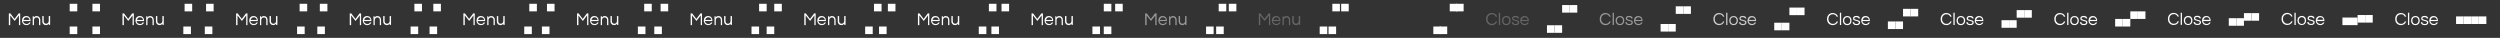 <?xml version="1.0" encoding="utf-8"?>
<!-- Generator: Adobe Illustrator 22.1.0, SVG Export Plug-In . SVG Version: 6.00 Build 0)  -->
<svg version="1.1" id="Layer_1" xmlns="http://www.w3.org/2000/svg" xmlns:xlink="http://www.w3.org/1999/xlink" x="0px" y="0px"
	 viewBox="0 0 1980 30" style="enable-background:new 0 0 1980 30;" xml:space="preserve">
<rect x="0" y="0" width="1980" height="30" fill="#333333" stroke="none"/>
<style type="text/css">
	.st0{fill:#FFFFFF;}
	.st1{opacity:0.5;fill:#FFFFFF;enable-background:new    ;}
	.st2{opacity:0.25;fill:#FFFFFF;enable-background:new    ;}
	.st3{opacity:0.75;fill:#FFFFFF;enable-background:new    ;}
</style>
<rect x="55.2" y="3" class="st0" width="6" height="6"/>
<rect x="55.2" y="21" class="st0" width="6" height="6"/>
<rect x="73.2" y="21" class="st0" width="6" height="6"/>
<rect x="73.2" y="3" class="st0" width="6" height="6"/>
<path class="st0" d="M16,10.6v9.3h-1v-7.7l-3.4,4.4l-3.5-4.4v7.7H7v-9.3h1.2l3.3,4.4l3.3-4.4H16z M24.2,16.3c0-1.1-0.3-1.9-0.9-2.6
	c-0.6-0.7-1.5-1-2.5-1s-1.8,0.3-2.5,1c-0.6,0.7-0.9,1.6-0.9,2.6c0,1.1,0.4,1.9,1,2.6c0.7,0.7,1.5,1,2.6,1c0.8,0,1.5-0.2,2-0.6
	c0.6-0.4,1-0.9,1.2-1.5h-1.1c-0.4,0.8-1.1,1.2-2,1.2c-0.7,0-1.3-0.2-2-0.7c-0.5-0.4-0.7-1-0.8-1.6h5.9V16.3z M18.6,15.8
	c0.1-0.6,0.4-1.1,0.8-1.5c0.4-0.4,1-0.6,1.6-0.6s1.2,0.2,1.6,0.6c0.5,0.4,0.7,0.9,0.8,1.5H18.6z M26.8,12.8v1.1
	c0.3-0.3,0.6-0.6,0.9-0.9c0.4-0.2,0.8-0.3,1.2-0.3s0.9,0.1,1.2,0.2c0.3,0.1,0.6,0.3,0.9,0.6c0.6,0.6,0.9,1.3,0.9,2.3v4.1h-1v-4
	c0-0.6-0.2-1.2-0.5-1.5C30,14,29.6,13.8,29,13.8s-1.1,0.2-1.5,0.6c-0.4,0.4-0.6,0.9-0.6,1.5v4h-1v-7h0.9V12.8z M38.6,19.8v-1.1
	c-0.3,0.3-0.6,0.6-0.9,0.9c-0.4,0.2-0.8,0.3-1.2,0.3s-0.9-0.1-1.2-0.2s-0.6-0.3-0.9-0.6c-0.6-0.6-0.9-1.3-0.9-2.3v-4.1h1.1v4
	c0,0.6,0.2,1.2,0.5,1.5c0.4,0.4,0.8,0.6,1.4,0.6s1.1-0.2,1.5-0.6s0.6-0.9,0.6-1.5v-4h1.1v7h-1.1C38.6,19.7,38.6,19.8,38.6,19.8z"/>
<rect x="146.2" y="3" class="st0" width="6" height="6"/>
<rect x="145.2" y="21" class="st0" width="6" height="6"/>
<rect x="162.2" y="21" class="st0" width="6" height="6"/>
<rect x="163.2" y="3" class="st0" width="6" height="6"/>
<path class="st0" d="M106,10.6v9.3h-1v-7.7l-3.4,4.4l-3.5-4.4v7.7H97v-9.3h1.2l3.3,4.4l3.2-4.4H106z M114.1,16.3
	c0-1.1-0.3-1.9-0.9-2.6c-0.6-0.7-1.5-1-2.5-1s-1.8,0.3-2.5,1c-0.6,0.7-0.9,1.6-0.9,2.6c0,1.1,0.4,1.9,1,2.6c0.7,0.7,1.5,1,2.6,1
	c0.8,0,1.5-0.2,2-0.6c0.6-0.4,1-0.9,1.2-1.5H113c-0.4,0.8-1.1,1.2-2,1.2c-0.7,0-1.3-0.2-2-0.7c-0.5-0.4-0.7-1-0.8-1.6h5.9V16.3z
	 M108.5,15.8c0.1-0.6,0.4-1.1,0.8-1.5c0.4-0.4,1-0.6,1.6-0.6c0.7,0,1.2,0.2,1.6,0.6c0.5,0.4,0.7,0.9,0.8,1.5H108.5z M116.7,12.8v1.1
	c0.3-0.3,0.6-0.6,0.9-0.9c0.4-0.2,0.8-0.3,1.2-0.3s0.9,0.1,1.2,0.2c0.3,0.1,0.6,0.3,0.9,0.6c0.6,0.6,0.9,1.3,0.9,2.3v4.1h-1v-4
	c0-0.6-0.2-1.2-0.5-1.5c-0.4-0.4-0.8-0.6-1.4-0.6s-1.1,0.2-1.5,0.6c-0.4,0.4-0.6,0.9-0.6,1.5v4h-1v-7h0.9V12.8z M128.6,19.8v-1.1
	c-0.3,0.3-0.6,0.6-0.9,0.9c-0.4,0.2-0.8,0.3-1.2,0.3s-0.9-0.1-1.2-0.2s-0.6-0.3-0.9-0.6c-0.6-0.6-0.9-1.3-0.9-2.3v-4.1h1.1v4
	c0,0.6,0.2,1.2,0.5,1.5c0.4,0.4,0.8,0.6,1.4,0.6s1.1-0.2,1.5-0.6s0.6-0.9,0.6-1.5v-4h1.1v7h-1.1V19.8z"/>
<rect x="237.3" y="3" class="st0" width="6" height="6"/>
<rect x="235.3" y="21" class="st0" width="6" height="6"/>
<polygon class="st0" points="251.3,21 257.3,21 257.3,27 251.3,27 251.3,21 "/>
<polygon class="st0" points="253.3,3 259.3,3 259.3,9 253.3,9 253.3,3 "/>
<path class="st0" d="M196,10.6v9.3h-1v-7.7l-3.4,4.4l-3.5-4.4v7.7H187v-9.3h1.2l3.3,4.4l3.3-4.4H196z M204.2,16.3
	c0-1.1-0.3-1.9-0.9-2.6c-0.6-0.7-1.5-1-2.5-1s-1.8,0.3-2.5,1c-0.6,0.7-0.9,1.6-0.9,2.6c0,1.1,0.4,1.9,1,2.6c0.7,0.7,1.5,1,2.6,1
	c0.8,0,1.5-0.2,2-0.6c0.6-0.4,1-0.9,1.2-1.5h-1.1c-0.4,0.8-1.1,1.2-2,1.2c-0.7,0-1.3-0.2-2-0.7c-0.5-0.4-0.7-1-0.8-1.6h5.9V16.3z
	 M198.6,15.8c0.1-0.6,0.4-1.1,0.8-1.5c0.4-0.4,1-0.6,1.6-0.6c0.6,0,1.2,0.2,1.6,0.6c0.5,0.4,0.7,0.9,0.8,1.5H198.6z M206.8,12.8v1.1
	c0.3-0.3,0.6-0.6,0.9-0.9c0.4-0.2,0.8-0.3,1.2-0.3s0.9,0.1,1.2,0.2c0.3,0.1,0.6,0.3,0.9,0.6c0.6,0.6,0.9,1.3,0.9,2.3v4.1h-1v-4
	c0-0.6-0.2-1.2-0.5-1.5c-0.4-0.4-0.8-0.6-1.4-0.6c-0.6,0-1.1,0.2-1.5,0.6c-0.4,0.4-0.6,0.9-0.6,1.5v4h-1v-7h0.9L206.8,12.8
	L206.8,12.8z M218.6,19.8v-1.1c-0.3,0.3-0.6,0.6-0.9,0.9c-0.4,0.2-0.8,0.3-1.2,0.3s-0.9-0.1-1.2-0.2s-0.6-0.3-0.9-0.6
	c-0.6-0.6-0.9-1.3-0.9-2.3v-4.1h1.1v4c0,0.6,0.2,1.2,0.5,1.5c0.4,0.4,0.8,0.6,1.4,0.6c0.6,0,1.1-0.2,1.5-0.6s0.6-0.9,0.6-1.5v-4h1.1
	v7h-1.1L218.6,19.8L218.6,19.8z"/>
<rect x="328.2" y="3" class="st0" width="6" height="6"/>
<rect x="325.2" y="21" class="st0" width="6" height="6"/>
<rect x="340.2" y="21" class="st0" width="6" height="6"/>
<rect x="343.2" y="3" class="st0" width="6" height="6"/>
<path class="st0" d="M286,10.6v9.3h-1v-7.7l-3.4,4.4l-3.5-4.4v7.7H277v-9.3h1.2l3.3,4.4l3.3-4.4H286z M293,17.8
	c-0.4,0.8-1.1,1.2-2,1.2c-0.7,0-1.3-0.2-2-0.7c-0.5-0.4-0.7-1-0.8-1.6h5.9v-0.4c0-1.1-0.3-1.9-0.9-2.6c-0.6-0.7-1.5-1-2.5-1
	s-1.8,0.3-2.5,1c-0.6,0.7-0.9,1.6-0.9,2.6c0,1.1,0.4,1.9,1,2.6c0.7,0.7,1.5,1,2.6,1c0.8,0,1.5-0.2,2-0.6c0.6-0.4,1-0.9,1.2-1.5H293z
	 M289.3,14.3c0.4-0.4,1-0.6,1.6-0.6c0.7,0,1.2,0.2,1.6,0.6c0.5,0.4,0.7,0.9,0.8,1.5h-4.8C288.6,15.2,288.9,14.7,289.3,14.3z
	 M296.7,12.8v1.1c0.3-0.3,0.6-0.6,0.9-0.9c0.4-0.2,0.8-0.3,1.2-0.3s0.9,0.1,1.2,0.2c0.3,0.1,0.6,0.3,0.9,0.6
	c0.6,0.6,0.9,1.3,0.9,2.3v4.1h-1v-4c0-0.6-0.2-1.2-0.5-1.5c-0.4-0.4-0.8-0.6-1.4-0.6s-1.1,0.2-1.5,0.6c-0.4,0.4-0.6,0.9-0.6,1.5v4
	h-1v-7h0.9V12.8z M308.6,19.8v-1.1c-0.3,0.3-0.6,0.6-0.9,0.9c-0.4,0.2-0.8,0.3-1.2,0.3s-0.9-0.1-1.2-0.2c-0.3-0.1-0.6-0.3-0.9-0.6
	c-0.6-0.6-0.9-1.3-0.9-2.3v-4.1h1.1v4c0,0.6,0.2,1.2,0.5,1.5c0.4,0.4,0.8,0.6,1.4,0.6s1.1-0.2,1.5-0.6s0.6-0.9,0.6-1.5v-4h1.1v7
	h-1.1V19.8z"/>
<rect x="419.2" y="3" class="st0" width="6" height="6"/>
<rect x="415.2" y="21" class="st0" width="6" height="6"/>
<rect x="429.2" y="21" class="st0" width="6" height="6"/>
<rect x="433.2" y="3" class="st0" width="6" height="6"/>
<path class="st0" d="M376,10.6v9.3h-1v-7.7l-3.4,4.4l-3.5-4.4v7.7H367v-9.3h1.2l3.3,4.4l3.3-4.4H376z M384.2,16.3
	c0-1.1-0.3-1.9-0.9-2.6c-0.6-0.7-1.5-1-2.5-1s-1.8,0.3-2.5,1c-0.6,0.7-0.9,1.6-0.9,2.6c0,1.1,0.4,1.9,1,2.6c0.7,0.7,1.5,1,2.6,1
	c0.8,0,1.5-0.2,2-0.6c0.6-0.4,1-0.9,1.2-1.5h-1.1c-0.4,0.8-1.1,1.2-2,1.2c-0.7,0-1.3-0.2-2-0.7c-0.5-0.4-0.7-1-0.8-1.6h5.9V16.3z
	 M378.6,15.8c0.1-0.6,0.4-1.1,0.8-1.5c0.4-0.4,1-0.6,1.6-0.6c0.6,0,1.2,0.2,1.6,0.6c0.5,0.4,0.7,0.9,0.8,1.5H378.6z M386.8,12.8v1.1
	c0.3-0.3,0.6-0.6,0.9-0.9c0.4-0.2,0.8-0.3,1.2-0.3s0.9,0.1,1.2,0.2c0.3,0.1,0.6,0.3,0.9,0.6c0.6,0.6,0.9,1.3,0.9,2.3v4.1h-1v-4
	c0-0.6-0.2-1.2-0.5-1.5c-0.4-0.4-0.8-0.6-1.4-0.6s-1.1,0.2-1.5,0.6c-0.4,0.4-0.6,0.9-0.6,1.5v4h-1v-7h0.9V12.8z M398.6,19.8v-1.1
	c-0.3,0.3-0.6,0.6-0.9,0.9c-0.4,0.2-0.8,0.3-1.2,0.3s-0.9-0.1-1.2-0.2s-0.6-0.3-0.9-0.6c-0.6-0.6-0.9-1.3-0.9-2.3v-4.1h1.1v4
	c0,0.6,0.2,1.2,0.5,1.5c0.4,0.4,0.8,0.6,1.4,0.6s1.1-0.2,1.5-0.6s0.6-0.9,0.6-1.5v-4h1.1v7h-1.1V19.8z"/>
<rect x="510.2" y="3" class="st0" width="6" height="6"/>
<rect x="505.2" y="21" class="st0" width="6" height="6"/>
<rect x="518.2" y="21" class="st0" width="6" height="6"/>
<rect x="523.2" y="3" class="st0" width="6" height="6"/>
<path class="st0" d="M466,10.6v9.3h-1v-7.7l-3.4,4.4l-3.5-4.4v7.7H457v-9.3h1.2l3.3,4.4l3.3-4.4H466z M473,17.8
	c-0.4,0.8-1.1,1.2-2,1.2c-0.7,0-1.3-0.2-2-0.7c-0.5-0.4-0.7-1-0.8-1.6h5.9v-0.4c0-1.1-0.3-1.9-0.9-2.6c-0.6-0.7-1.5-1-2.5-1
	s-1.8,0.3-2.5,1c-0.6,0.7-0.9,1.6-0.9,2.6c0,1.1,0.4,1.9,1,2.6c0.7,0.7,1.5,1,2.6,1c0.8,0,1.5-0.2,2-0.6c0.6-0.4,1-0.9,1.2-1.5H473z
	 M469.3,14.3c0.4-0.4,1-0.6,1.6-0.6c0.7,0,1.2,0.2,1.6,0.6c0.5,0.4,0.7,0.9,0.8,1.5h-4.8C468.6,15.2,468.9,14.7,469.3,14.3z
	 M476.7,12.8v1.1c0.3-0.3,0.6-0.6,0.9-0.9c0.4-0.2,0.8-0.3,1.2-0.3s0.9,0.1,1.2,0.2c0.3,0.1,0.6,0.3,0.9,0.6
	c0.6,0.6,0.9,1.3,0.9,2.3v4.1h-1v-4c0-0.6-0.2-1.2-0.5-1.5c-0.4-0.4-0.8-0.6-1.4-0.6s-1.1,0.2-1.5,0.6c-0.4,0.4-0.6,0.9-0.6,1.5v4
	h-1v-7h0.9V12.8z M488.6,19.8v-1.1c-0.3,0.3-0.6,0.6-0.9,0.9c-0.4,0.2-0.8,0.3-1.2,0.3s-0.9-0.1-1.2-0.2s-0.6-0.3-0.9-0.6
	c-0.6-0.6-0.9-1.3-0.9-2.3v-4.1h1.1v4c0,0.6,0.2,1.2,0.5,1.5c0.4,0.4,0.8,0.6,1.4,0.6s1.1-0.2,1.5-0.6s0.6-0.9,0.6-1.5v-4h1.1v7
	h-1.1V19.8z"/>
<rect x="601.2" y="3" class="st0" width="6" height="6"/>
<rect x="595.2" y="21" class="st0" width="6" height="6"/>
<rect x="607.2" y="21" class="st0" width="6" height="6"/>
<rect x="613.2" y="3" class="st0" width="6" height="6"/>
<path class="st0" d="M556,10.6v9.3h-1v-7.7l-3.4,4.4l-3.5-4.4v7.7H547v-9.3h1.2l3.3,4.4l3.3-4.4H556z M564.2,16.3
	c0-1.1-0.3-1.9-0.9-2.6c-0.6-0.7-1.5-1-2.5-1s-1.8,0.3-2.5,1c-0.6,0.7-0.9,1.6-0.9,2.6c0,1.1,0.4,1.9,1,2.6c0.7,0.7,1.5,1,2.6,1
	c0.8,0,1.5-0.2,2-0.6c0.6-0.4,1-0.9,1.2-1.5h-1.1c-0.4,0.8-1.1,1.2-2,1.2c-0.7,0-1.3-0.2-2-0.7c-0.5-0.4-0.7-1-0.8-1.6h5.9V16.3z
	 M558.6,15.8c0.1-0.6,0.4-1.1,0.8-1.5c0.4-0.4,1-0.6,1.6-0.6s1.2,0.2,1.6,0.6c0.5,0.4,0.7,0.9,0.8,1.5H558.6z M566.8,12.8v1.1
	c0.3-0.3,0.6-0.6,0.9-0.9c0.4-0.2,0.8-0.3,1.2-0.3s0.9,0.1,1.2,0.2c0.3,0.1,0.6,0.3,0.9,0.6c0.6,0.6,0.9,1.3,0.9,2.3v4.1h-1v-4
	c0-0.6-0.2-1.2-0.5-1.5c-0.4-0.4-0.8-0.6-1.4-0.6s-1.1,0.2-1.5,0.6c-0.4,0.4-0.6,0.9-0.6,1.5v4h-1v-7h0.9L566.8,12.8L566.8,12.8z
	 M578.6,19.8v-1.1c-0.3,0.3-0.6,0.6-0.9,0.9c-0.4,0.2-0.8,0.3-1.2,0.3s-0.9-0.1-1.2-0.2s-0.6-0.3-0.9-0.6c-0.6-0.6-0.9-1.3-0.9-2.3
	v-4.1h1.1v4c0,0.6,0.2,1.2,0.5,1.5c0.4,0.4,0.8,0.6,1.4,0.6s1.1-0.2,1.5-0.6s0.6-0.9,0.6-1.5v-4h1.1v7h-1.1L578.6,19.8L578.6,19.8z"
	/>
<rect x="692.2" y="3" class="st0" width="6" height="6"/>
<rect x="685.2" y="21" class="st0" width="6" height="6"/>
<rect x="696.2" y="21" class="st0" width="6" height="6"/>
<rect x="703.2" y="3" class="st0" width="6" height="6"/>
<path class="st0" d="M646,10.6v9.3h-1v-7.7l-3.4,4.4l-3.5-4.4v7.7H637v-9.3h1.2l3.3,4.4l3.3-4.4H646z M654.1,16.3
	c0-1.1-0.3-1.9-0.9-2.6c-0.6-0.7-1.5-1-2.5-1s-1.8,0.3-2.5,1c-0.6,0.7-0.9,1.6-0.9,2.6c0,1.1,0.4,1.9,1,2.6c0.7,0.7,1.5,1,2.6,1
	c0.8,0,1.5-0.2,2-0.6c0.6-0.4,1-0.9,1.2-1.5H653c-0.4,0.8-1.1,1.2-2,1.2c-0.7,0-1.3-0.2-2-0.7c-0.5-0.4-0.7-1-0.8-1.6h5.9V16.3z
	 M648.5,15.8c0.1-0.6,0.4-1.1,0.8-1.5c0.4-0.4,1-0.6,1.6-0.6c0.7,0,1.2,0.2,1.6,0.6c0.5,0.4,0.7,0.9,0.8,1.5H648.5z M656.7,12.8v1.1
	c0.3-0.3,0.6-0.6,0.9-0.9c0.4-0.2,0.8-0.3,1.2-0.3s0.9,0.1,1.2,0.2c0.3,0.1,0.6,0.3,0.9,0.6c0.6,0.6,0.9,1.3,0.9,2.3v4.1h-1v-4
	c0-0.6-0.2-1.2-0.5-1.5c-0.4-0.4-0.8-0.6-1.4-0.6c-0.6,0-1.1,0.2-1.5,0.6c-0.4,0.4-0.6,0.9-0.6,1.5v4h-1v-7h0.9L656.7,12.8
	L656.7,12.8z M668.6,19.8v-1.1c-0.3,0.3-0.6,0.6-0.9,0.9c-0.4,0.2-0.8,0.3-1.2,0.3s-0.9-0.1-1.2-0.2s-0.6-0.3-0.9-0.6
	c-0.6-0.6-0.9-1.3-0.9-2.3v-4.1h1.1v4c0,0.6,0.2,1.2,0.5,1.5c0.4,0.4,0.8,0.6,1.4,0.6c0.6,0,1.1-0.2,1.5-0.6s0.6-0.9,0.6-1.5v-4h1.1
	v7h-1.1L668.6,19.8L668.6,19.8z"/>
<rect x="793.2" y="3" class="st0" width="6" height="6"/>
<rect x="783.2" y="3" class="st0" width="6" height="6"/>
<rect x="775.2" y="21" class="st0" width="6" height="6"/>
<rect x="785.2" y="21" class="st0" width="6" height="6"/>
<path class="st0" d="M736,10.6v9.3h-1v-7.7l-3.4,4.4l-3.5-4.4v7.7H727v-9.3h1.2l3.3,4.4l3.3-4.4H736z M744.2,16.3
	c0-1.1-0.3-1.9-0.9-2.6c-0.6-0.7-1.5-1-2.5-1s-1.8,0.3-2.5,1c-0.6,0.7-0.9,1.6-0.9,2.6c0,1.1,0.4,1.9,1,2.6c0.7,0.7,1.5,1,2.6,1
	c0.8,0,1.5-0.2,2-0.6c0.6-0.4,1-0.9,1.2-1.5h-1.1c-0.4,0.8-1.1,1.2-2,1.2c-0.7,0-1.3-0.2-2-0.7c-0.5-0.4-0.7-1-0.8-1.6h5.9V16.3z
	 M738.6,15.8c0.1-0.6,0.4-1.1,0.8-1.5c0.4-0.4,1-0.6,1.6-0.6s1.2,0.2,1.6,0.6c0.5,0.4,0.7,0.9,0.8,1.5H738.6z M746.8,12.8v1.1
	c0.3-0.3,0.6-0.6,0.9-0.9c0.4-0.2,0.8-0.3,1.2-0.3s0.9,0.1,1.2,0.2c0.3,0.1,0.6,0.3,0.9,0.6c0.6,0.6,0.9,1.3,0.9,2.3v4.1h-1v-4
	c0-0.6-0.2-1.2-0.5-1.5c-0.4-0.4-0.8-0.6-1.4-0.6c-0.6,0-1.1,0.2-1.5,0.6c-0.4,0.4-0.6,0.9-0.6,1.5v4h-1v-7h0.9L746.8,12.8
	L746.8,12.8z M758.6,19.8v-1.1c-0.3,0.3-0.6,0.6-0.9,0.9c-0.4,0.2-0.8,0.3-1.2,0.3s-0.9-0.1-1.2-0.2s-0.6-0.3-0.9-0.6
	c-0.6-0.6-0.9-1.3-0.9-2.3v-4.1h1.1v4c0,0.6,0.2,1.2,0.5,1.5c0.4,0.4,0.8,0.6,1.4,0.6c0.6,0,1.1-0.2,1.5-0.6s0.6-0.9,0.6-1.5v-4h1.1
	v7h-1.1L758.6,19.8L758.6,19.8z"/>
<rect x="883.2" y="3" class="st0" width="6" height="6"/>
<rect x="874.2" y="3" class="st0" width="6" height="6"/>
<rect x="865.2" y="21" class="st0" width="6" height="6"/>
<rect x="874.2" y="21" class="st0" width="6" height="6"/>
<path class="st0" d="M826,10.6v9.3h-1v-7.7l-3.4,4.4l-3.5-4.4v7.7H817v-9.3h1.2l3.3,4.4l3.3-4.4H826z M834.1,16.3
	c0-1.1-0.3-1.9-0.9-2.6c-0.6-0.7-1.5-1-2.5-1s-1.8,0.3-2.5,1c-0.6,0.7-0.9,1.6-0.9,2.6c0,1.1,0.4,1.9,1,2.6c0.7,0.7,1.5,1,2.6,1
	c0.8,0,1.5-0.2,2-0.6c0.6-0.4,1-0.9,1.2-1.5H833c-0.4,0.8-1.1,1.2-2,1.2c-0.7,0-1.3-0.2-2-0.7c-0.5-0.4-0.7-1-0.8-1.6h5.9V16.3z
	 M828.5,15.8c0.1-0.6,0.4-1.1,0.8-1.5c0.4-0.4,1-0.6,1.6-0.6c0.7,0,1.2,0.2,1.6,0.6c0.5,0.4,0.7,0.9,0.8,1.5H828.5z M836.7,12.8v1.1
	c0.3-0.3,0.6-0.6,0.9-0.9c0.4-0.2,0.8-0.3,1.2-0.3s0.9,0.1,1.2,0.2c0.3,0.1,0.6,0.3,0.9,0.6c0.6,0.6,0.9,1.3,0.9,2.3v4.1h-1v-4
	c0-0.6-0.2-1.2-0.5-1.5c-0.4-0.4-0.8-0.6-1.4-0.6c-0.6,0-1.1,0.2-1.5,0.6c-0.4,0.4-0.6,0.9-0.6,1.5v4h-1v-7h0.9L836.7,12.8
	L836.7,12.8z M848.6,19.8v-1.1c-0.3,0.3-0.6,0.6-0.9,0.9c-0.4,0.2-0.8,0.3-1.2,0.3s-0.9-0.1-1.2-0.2s-0.6-0.3-0.9-0.6
	c-0.6-0.6-0.9-1.3-0.9-2.3v-4.1h1.1v4c0,0.6,0.2,1.2,0.5,1.5c0.4,0.4,0.8,0.6,1.4,0.6c0.6,0,1.1-0.2,1.5-0.6s0.6-0.9,0.6-1.5v-4h1.1
	v7h-1.1L848.6,19.8L848.6,19.8z"/>
<rect x="965.2" y="3" class="st0" width="6" height="6"/>
<rect x="955.2" y="21" class="st0" width="6" height="6"/>
<rect x="963.2" y="21" class="st0" width="6" height="6"/>
<rect x="973.2" y="3" class="st0" width="6" height="6"/>
<path class="st1" d="M916,10.6v9.3h-1v-7.7l-3.4,4.4l-3.5-4.4v7.7H907v-9.3h1.2l3.3,4.4l3.3-4.4H916z M921.1,19c0.9,0,1.6-0.4,2-1.2
	h1.1c-0.2,0.6-0.6,1.1-1.2,1.5c-0.5,0.4-1.2,0.6-2,0.6c-1.1,0-1.9-0.3-2.6-1c-0.6-0.7-1-1.5-1-2.6c0-1,0.3-1.9,0.9-2.6
	c0.7-0.7,1.5-1,2.5-1s1.9,0.3,2.5,1s0.9,1.5,0.9,2.6v0.4h-5.9c0.1,0.6,0.3,1.2,0.8,1.6C919.8,18.8,920.4,19,921.1,19z M921,13.7
	c-0.6,0-1.2,0.2-1.6,0.6c-0.4,0.4-0.7,0.9-0.8,1.5h4.8c-0.1-0.6-0.3-1.1-0.8-1.5C922.2,13.9,921.6,13.7,921,13.7z M926.8,12.8v1.1
	c0.3-0.3,0.6-0.6,0.9-0.9c0.4-0.2,0.8-0.3,1.2-0.3s0.9,0.1,1.2,0.2c0.3,0.1,0.6,0.3,0.9,0.6c0.6,0.6,0.9,1.3,0.9,2.3v4.1h-1v-4
	c0-0.6-0.2-1.2-0.5-1.5c-0.4-0.4-0.8-0.6-1.4-0.6c-0.6,0-1.1,0.2-1.5,0.6c-0.4,0.4-0.6,0.9-0.6,1.5v4h-1v-7h0.9L926.8,12.8
	L926.8,12.8z M938.6,19.8v-1.1c-0.3,0.3-0.6,0.6-0.9,0.9c-0.4,0.2-0.8,0.3-1.2,0.3s-0.9-0.1-1.2-0.2s-0.6-0.3-0.9-0.6
	c-0.6-0.6-0.9-1.3-0.9-2.3v-4.1h1.1v4c0,0.6,0.2,1.2,0.5,1.5c0.4,0.4,0.8,0.6,1.4,0.6c0.6,0,1.1-0.2,1.5-0.6s0.6-0.9,0.6-1.5v-4h1.1
	v7h-1.1L938.6,19.8L938.6,19.8z"/>
<rect x="1055.2" y="3" class="st0" width="6" height="6"/>
<rect x="1045.2" y="21" class="st0" width="6" height="6"/>
<rect x="1052.2" y="21" class="st0" width="6" height="6"/>
<rect x="1062.2" y="3" class="st0" width="6" height="6"/>
<path class="st2" d="M1006,10.6v9.3h-1v-7.7l-3.4,4.4l-3.5-4.4v7.7H997v-9.3h1.2l3.3,4.4l3.3-4.4H1006z M1011,19
	c0.9,0,1.6-0.4,2-1.2h1.1c-0.2,0.6-0.6,1.1-1.2,1.5c-0.5,0.4-1.2,0.6-2,0.6c-1.1,0-1.9-0.3-2.6-1c-0.6-0.7-1-1.5-1-2.6
	c0-1,0.3-1.9,0.9-2.6c0.7-0.7,1.5-1,2.5-1s1.9,0.3,2.5,1s0.9,1.5,0.9,2.6v0.4h-5.9c0.1,0.6,0.3,1.2,0.8,1.6
	C1009.7,18.8,1010.3,19,1011,19z M1010.9,13.7c-0.6,0-1.2,0.2-1.6,0.6c-0.4,0.4-0.7,0.9-0.8,1.5h4.8c-0.1-0.6-0.3-1.1-0.8-1.5
	C1012.1,13.9,1011.6,13.7,1010.9,13.7z M1016.7,12.8v1.1c0.3-0.3,0.6-0.6,0.9-0.9c0.4-0.2,0.8-0.3,1.2-0.3s0.9,0.1,1.2,0.2
	c0.3,0.1,0.6,0.3,0.9,0.6c0.6,0.6,0.9,1.3,0.9,2.3v4.1h-1v-4c0-0.6-0.2-1.2-0.5-1.5c-0.4-0.4-0.8-0.6-1.4-0.6
	c-0.6,0-1.1,0.2-1.5,0.6c-0.4,0.4-0.6,0.9-0.6,1.5v4h-1v-7h0.9L1016.7,12.8L1016.7,12.8z M1028.6,19.8v-1.1
	c-0.3,0.3-0.6,0.6-0.9,0.9c-0.4,0.2-0.8,0.3-1.2,0.3s-0.9-0.1-1.2-0.2c-0.3-0.1-0.6-0.3-0.9-0.6c-0.6-0.6-0.9-1.3-0.9-2.3v-4.1h1.1
	v4c0,0.6,0.2,1.2,0.5,1.5c0.4,0.4,0.8,0.6,1.4,0.6s1.1-0.2,1.5-0.6s0.6-0.9,0.6-1.5v-4h1.1v7h-1.1V19.8z"/>
<rect x="1148.2" y="3" class="st0" width="6" height="6"/>
<rect x="1135.2" y="21" class="st0" width="6" height="6"/>
<rect x="1140.2" y="21" class="st0" width="6" height="6"/>
<rect x="1153.2" y="3" class="st0" width="6" height="6"/>
<rect x="1237.2" y="4" class="st0" width="6" height="6"/>
<rect x="1225.2" y="20" class="st0" width="6" height="6"/>
<rect x="1231.2" y="20" class="st0" width="6" height="6"/>
<rect x="1243.2" y="4" class="st0" width="6" height="6"/>
<path class="st2" d="M1181.8,18.9c0.7,0,1.2-0.2,1.7-0.5s0.9-0.8,1.1-1.4h1.1c-0.3,0.9-0.8,1.6-1.5,2.1c-0.8,0.5-1.6,0.8-2.7,0.8
	c-1.4,0-2.4-0.5-3.3-1.4c-0.8-0.9-1.2-2-1.2-3.4s0.4-2.5,1.2-3.4c0.8-0.9,1.9-1.4,3.3-1.4c1,0,1.9,0.3,2.7,0.8
	c0.7,0.5,1.2,1.2,1.5,2.1h-1.1c-0.2-0.6-0.6-1-1.1-1.4c-0.5-0.3-1.1-0.5-1.7-0.5c-0.7,0-1.2,0.1-1.7,0.3c-0.4,0.2-0.8,0.5-1.1,0.8
	c-0.6,0.7-0.9,1.6-0.9,2.6c0,1.1,0.3,2,0.9,2.6C1179.6,18.6,1180.6,18.9,1181.8,18.9z M1188.1,19.8h-1v-9.7h1V19.8z M1193,12.7
	c1,0,1.9,0.3,2.5,1s0.9,1.5,0.9,2.6s-0.3,1.9-0.9,2.6c-0.7,0.7-1.5,1-2.5,1s-1.9-0.3-2.5-1s-0.9-1.5-0.9-2.6s0.3-1.9,0.9-2.6
	C1191.1,13.1,1191.9,12.7,1193,12.7z M1193,19c0.8,0,1.4-0.3,1.8-0.8s0.6-1.1,0.6-1.9c0-0.8-0.2-1.4-0.6-1.9s-1-0.8-1.8-0.8
	s-1.4,0.3-1.8,0.8s-0.6,1.1-0.6,1.9s0.2,1.4,0.6,1.9S1192.2,19,1193,19z M1202,14.7c-0.1-0.7-0.7-1.1-1.8-1.1s-1.6,0.3-1.6,1
	c0,0.3,0.1,0.5,0.3,0.6c0.2,0.1,0.5,0.3,0.9,0.4s0.7,0.2,1.1,0.3s0.8,0.2,1.1,0.3c0.3,0.1,0.6,0.3,0.9,0.6c0.2,0.3,0.3,0.6,0.3,1
	c0,0.7-0.3,1.2-0.8,1.6s-1.2,0.5-2.1,0.5s-1.7-0.2-2.2-0.7c-0.5-0.4-0.8-0.9-0.8-1.6h1.1c0.1,0.6,0.4,1.1,1.1,1.3
	c0.2,0.1,0.5,0.1,0.7,0.1s0.5,0,0.7,0s0.4-0.1,0.6-0.2c0.4-0.2,0.7-0.5,0.7-0.9c0-0.3-0.1-0.5-0.3-0.7c-0.2-0.2-0.5-0.3-0.9-0.4
	c-0.3-0.1-0.7-0.2-1.1-0.3c-0.4-0.1-0.8-0.2-1.1-0.3c-0.3-0.1-0.6-0.3-0.9-0.6c-0.2-0.2-0.3-0.6-0.3-1c0-0.6,0.2-1.1,0.7-1.5
	s1.1-0.5,2.1-0.5c0.9,0,1.5,0.2,2,0.6c0.4,0.3,0.6,0.8,0.7,1.4h-1.1L1202,14.7L1202,14.7z M1207.7,19c0.9,0,1.6-0.4,2-1.2h1.1
	c-0.2,0.6-0.6,1.1-1.2,1.5c-0.5,0.4-1.2,0.6-2,0.6c-1.1,0-1.9-0.3-2.6-1c-0.6-0.7-1-1.5-1-2.6c0-1,0.3-1.9,0.9-2.6
	c0.7-0.7,1.5-1,2.5-1s1.9,0.3,2.5,1s0.9,1.5,0.9,2.6v0.4h-5.9c0.1,0.6,0.3,1.2,0.8,1.6C1206.4,18.8,1207,19,1207.7,19z M1207.6,13.7
	c-0.6,0-1.2,0.2-1.6,0.6c-0.4,0.4-0.7,0.9-0.8,1.5h4.8c-0.1-0.6-0.3-1.1-0.8-1.5C1208.8,13.9,1208.3,13.7,1207.6,13.7z"/>
<rect x="1327.2" y="5" class="st0" width="6" height="6"/>
<rect x="1315.2" y="19" class="st0" width="6" height="6"/>
<rect x="1321.2" y="19" class="st0" width="6" height="6"/>
<rect x="1333.2" y="5" class="st0" width="6" height="6"/>
<path class="st1" d="M1271.8,18.9c0.7,0,1.2-0.2,1.7-0.5s0.9-0.8,1.1-1.4h1.1c-0.3,0.9-0.8,1.6-1.5,2.1c-0.8,0.5-1.6,0.8-2.7,0.8
	c-1.4,0-2.4-0.5-3.3-1.4c-0.8-0.9-1.2-2-1.2-3.4s0.4-2.5,1.2-3.4c0.8-0.9,1.9-1.4,3.3-1.4c1,0,1.9,0.3,2.7,0.8
	c0.7,0.5,1.2,1.2,1.5,2.1h-1.1c-0.2-0.6-0.6-1-1.1-1.4c-0.5-0.3-1.1-0.5-1.7-0.5c-0.7,0-1.2,0.1-1.7,0.3c-0.4,0.2-0.8,0.5-1.1,0.8
	c-0.6,0.7-0.9,1.6-0.9,2.6c0,1.1,0.3,2,0.9,2.6C1269.7,18.6,1270.6,18.9,1271.8,18.9z M1278.2,19.8h-1v-9.7h1V19.8z M1283,12.7
	c1,0,1.9,0.3,2.5,1s0.9,1.5,0.9,2.6s-0.3,1.9-0.9,2.6c-0.7,0.7-1.5,1-2.5,1s-1.9-0.3-2.5-1s-0.9-1.5-0.9-2.6s0.3-1.9,0.9-2.6
	C1281.1,13.1,1282,12.7,1283,12.7z M1283,19c0.8,0,1.4-0.3,1.8-0.8s0.6-1.1,0.6-1.9c0-0.8-0.2-1.4-0.6-1.9s-1-0.8-1.8-0.8
	s-1.4,0.3-1.8,0.8s-0.6,1.1-0.6,1.9s0.2,1.4,0.6,1.9C1281.7,18.7,1282.3,19,1283,19z M1292,14.7c-0.1-0.7-0.7-1.1-1.8-1.1
	s-1.6,0.3-1.6,1c0,0.3,0.1,0.5,0.3,0.6c0.2,0.1,0.5,0.3,0.9,0.4s0.7,0.2,1.1,0.3s0.8,0.2,1.1,0.3c0.3,0.1,0.6,0.3,0.9,0.6
	c0.2,0.3,0.3,0.6,0.3,1c0,0.7-0.3,1.2-0.8,1.6s-1.2,0.5-2.1,0.5s-1.7-0.2-2.2-0.7c-0.5-0.4-0.8-0.9-0.8-1.6h1.1
	c0.1,0.6,0.4,1.1,1.1,1.3c0.2,0.1,0.5,0.1,0.7,0.1s0.5,0,0.7,0s0.4-0.1,0.6-0.2c0.4-0.2,0.7-0.5,0.7-0.9c0-0.3-0.1-0.5-0.3-0.7
	c-0.2-0.2-0.5-0.3-0.9-0.4c-0.3-0.1-0.7-0.2-1.1-0.3c-0.4-0.1-0.8-0.2-1.1-0.3c-0.3-0.1-0.6-0.3-0.9-0.6c-0.2-0.2-0.3-0.6-0.3-1
	c0-0.6,0.2-1.1,0.7-1.5s1.1-0.5,2.1-0.5c0.9,0,1.5,0.2,2,0.6c0.4,0.3,0.6,0.8,0.7,1.4h-1.1L1292,14.7L1292,14.7z M1297.8,19
	c0.9,0,1.6-0.4,2-1.2h1.1c-0.2,0.6-0.6,1.1-1.2,1.5c-0.5,0.4-1.2,0.6-2,0.6c-1.1,0-1.9-0.3-2.6-1c-0.6-0.7-1-1.5-1-2.6
	c0-1,0.3-1.9,0.9-2.6c0.7-0.7,1.5-1,2.5-1s1.9,0.3,2.5,1s0.9,1.5,0.9,2.6v0.4h-5.9c0.1,0.6,0.3,1.2,0.8,1.6
	C1296.5,18.8,1297.1,19,1297.8,19z M1297.7,13.7c-0.6,0-1.2,0.2-1.6,0.6c-0.4,0.4-0.7,0.9-0.8,1.5h4.8c-0.1-0.6-0.3-1.1-0.8-1.5
	C1298.9,13.9,1298.3,13.7,1297.7,13.7z"/>
<rect x="1417.2" y="6" class="st0" width="6" height="6"/>
<rect x="1405.2" y="18" class="st0" width="6" height="6"/>
<rect x="1411.2" y="18" class="st0" width="6" height="6"/>
<rect x="1423.2" y="6" class="st0" width="6" height="6"/>
<path class="st3" d="M1361.8,18.9c0.7,0,1.2-0.2,1.7-0.5s0.9-0.8,1.1-1.4h1.1c-0.3,0.9-0.8,1.6-1.5,2.1c-0.8,0.5-1.6,0.8-2.7,0.8
	c-1.4,0-2.4-0.5-3.3-1.4c-0.8-0.9-1.2-2-1.2-3.4s0.4-2.5,1.2-3.4c0.8-0.9,1.9-1.4,3.3-1.4c1,0,1.9,0.3,2.7,0.8
	c0.7,0.5,1.2,1.2,1.5,2.1h-1.1c-0.2-0.6-0.6-1-1.1-1.4c-0.5-0.3-1.1-0.5-1.7-0.5c-0.7,0-1.2,0.1-1.7,0.3c-0.4,0.2-0.8,0.5-1.1,0.8
	c-0.6,0.7-0.9,1.6-0.9,2.6c0,1.1,0.3,2,0.9,2.6C1359.6,18.6,1360.6,18.9,1361.8,18.9z M1368.1,19.8h-1v-9.7h1V19.8z M1373,12.7
	c1,0,1.9,0.3,2.5,1s0.9,1.5,0.9,2.6s-0.3,1.9-0.9,2.6c-0.7,0.7-1.5,1-2.5,1s-1.9-0.3-2.5-1s-0.9-1.5-0.9-2.6s0.3-1.9,0.9-2.6
	C1371.1,13.1,1371.9,12.7,1373,12.7z M1373,19c0.8,0,1.4-0.3,1.8-0.8s0.6-1.1,0.6-1.9c0-0.8-0.2-1.4-0.6-1.9s-1-0.8-1.8-0.8
	s-1.4,0.3-1.8,0.8s-0.6,1.1-0.6,1.9s0.2,1.4,0.6,1.9S1372.2,19,1373,19z M1382,14.7c-0.1-0.7-0.7-1.1-1.8-1.1s-1.6,0.3-1.6,1
	c0,0.3,0.1,0.5,0.3,0.6c0.2,0.1,0.5,0.3,0.9,0.4s0.7,0.2,1.1,0.3s0.8,0.2,1.1,0.3c0.3,0.1,0.6,0.3,0.9,0.6c0.2,0.3,0.3,0.6,0.3,1
	c0,0.7-0.3,1.2-0.8,1.6s-1.2,0.5-2.1,0.5s-1.7-0.2-2.2-0.7c-0.5-0.4-0.8-0.9-0.8-1.6h1.1c0.1,0.6,0.4,1.1,1.1,1.3
	c0.2,0.1,0.5,0.1,0.7,0.1s0.5,0,0.7,0s0.4-0.1,0.6-0.2c0.4-0.2,0.7-0.5,0.7-0.9c0-0.3-0.1-0.5-0.3-0.7c-0.2-0.2-0.5-0.3-0.9-0.4
	c-0.3-0.1-0.7-0.2-1.1-0.3c-0.4-0.1-0.8-0.2-1.1-0.3c-0.3-0.1-0.6-0.3-0.9-0.6c-0.2-0.2-0.3-0.6-0.3-1c0-0.6,0.2-1.1,0.7-1.5
	s1.1-0.5,2.1-0.5c0.9,0,1.5,0.2,2,0.6c0.4,0.3,0.6,0.8,0.7,1.4h-1.1L1382,14.7L1382,14.7z M1387.7,19c0.9,0,1.6-0.4,2-1.2h1.1
	c-0.2,0.6-0.6,1.1-1.2,1.5c-0.5,0.4-1.2,0.6-2,0.6c-1.1,0-1.9-0.3-2.6-1c-0.6-0.7-1-1.5-1-2.6c0-1,0.3-1.9,0.9-2.6
	c0.7-0.7,1.5-1,2.5-1s1.9,0.3,2.5,1s0.9,1.5,0.9,2.6v0.4h-5.9c0.1,0.6,0.3,1.2,0.8,1.6C1386.4,18.8,1387,19,1387.7,19z M1387.6,13.7
	c-0.6,0-1.2,0.2-1.6,0.6c-0.4,0.4-0.7,0.9-0.8,1.5h4.8c-0.1-0.6-0.3-1.1-0.8-1.5C1388.8,13.9,1388.3,13.7,1387.6,13.7z"/>
<rect x="1507.2" y="7" class="st0" width="6" height="6"/>
<rect x="1495.2" y="17" class="st0" width="6" height="6"/>
<rect x="1501.2" y="17" class="st0" width="6" height="6"/>
<rect x="1513.2" y="7" class="st0" width="6" height="6"/>
<path class="st0" d="M1451.8,18.9c0.7,0,1.2-0.2,1.7-0.5s0.9-0.8,1.1-1.4h1.1c-0.3,0.9-0.8,1.6-1.5,2.1c-0.8,0.5-1.6,0.8-2.7,0.8
	c-1.4,0-2.4-0.5-3.3-1.4c-0.8-0.9-1.2-2-1.2-3.4s0.4-2.5,1.2-3.4c0.8-0.9,1.9-1.4,3.3-1.4c1,0,1.9,0.3,2.7,0.8
	c0.7,0.5,1.2,1.2,1.5,2.1h-1.1c-0.2-0.6-0.6-1-1.1-1.4c-0.5-0.3-1.1-0.5-1.7-0.5c-0.7,0-1.2,0.1-1.7,0.3c-0.4,0.2-0.8,0.5-1.1,0.8
	c-0.6,0.7-0.9,1.6-0.9,2.6c0,1.1,0.3,2,0.9,2.6C1449.7,18.6,1450.6,18.9,1451.8,18.9z M1458.2,19.8h-1v-9.7h1V19.8z M1463,12.7
	c1,0,1.9,0.3,2.5,1s0.9,1.5,0.9,2.6s-0.3,1.9-0.9,2.6c-0.7,0.7-1.5,1-2.5,1s-1.9-0.3-2.5-1s-0.9-1.5-0.9-2.6s0.3-1.9,0.9-2.6
	C1461.1,13.1,1462,12.7,1463,12.7z M1463,19c0.8,0,1.4-0.3,1.8-0.8s0.6-1.1,0.6-1.9c0-0.8-0.2-1.4-0.6-1.9s-1-0.8-1.8-0.8
	s-1.4,0.3-1.8,0.8s-0.6,1.1-0.6,1.9s0.2,1.4,0.6,1.9C1461.7,18.7,1462.3,19,1463,19z M1472,14.7c-0.1-0.7-0.7-1.1-1.8-1.1
	s-1.6,0.3-1.6,1c0,0.3,0.1,0.5,0.3,0.6c0.2,0.1,0.5,0.3,0.9,0.4s0.7,0.2,1.1,0.3s0.8,0.2,1.1,0.3c0.3,0.1,0.6,0.3,0.9,0.6
	c0.2,0.3,0.3,0.6,0.3,1c0,0.7-0.3,1.2-0.8,1.6s-1.2,0.5-2.1,0.5s-1.7-0.2-2.2-0.7c-0.5-0.4-0.8-0.9-0.8-1.6h1.1
	c0.1,0.6,0.4,1.1,1.1,1.3c0.2,0.1,0.5,0.1,0.7,0.1s0.5,0,0.7,0s0.4-0.1,0.6-0.2c0.4-0.2,0.7-0.5,0.7-0.9c0-0.3-0.1-0.5-0.3-0.7
	c-0.2-0.2-0.5-0.3-0.9-0.4c-0.3-0.1-0.7-0.2-1.1-0.3c-0.4-0.1-0.8-0.2-1.1-0.3c-0.3-0.1-0.6-0.3-0.9-0.6c-0.2-0.2-0.3-0.6-0.3-1
	c0-0.6,0.2-1.1,0.7-1.5s1.1-0.5,2.1-0.5c0.9,0,1.5,0.2,2,0.6c0.4,0.3,0.6,0.8,0.7,1.4h-1.1L1472,14.7L1472,14.7z M1477.8,19
	c0.9,0,1.6-0.4,2-1.2h1.1c-0.2,0.6-0.6,1.1-1.2,1.5c-0.5,0.4-1.2,0.6-2,0.6c-1.1,0-1.9-0.3-2.6-1c-0.6-0.7-1-1.5-1-2.6
	c0-1,0.3-1.9,0.9-2.6c0.7-0.7,1.5-1,2.5-1s1.9,0.3,2.5,1s0.9,1.5,0.9,2.6v0.4h-5.9c0.1,0.6,0.3,1.2,0.8,1.6
	C1476.5,18.8,1477.1,19,1477.8,19z M1477.7,13.7c-0.6,0-1.2,0.2-1.6,0.6c-0.4,0.4-0.7,0.9-0.8,1.5h4.8c-0.1-0.6-0.3-1.1-0.8-1.5
	C1478.9,13.9,1478.4,13.7,1477.7,13.7z"/>
<rect x="1597.2" y="8" class="st0" width="6" height="6"/>
<rect x="1585.2" y="16" class="st0" width="6" height="6"/>
<rect x="1591.2" y="16" class="st0" width="6" height="6"/>
<rect x="1603.2" y="8" class="st0" width="6" height="6"/>
<path class="st0" d="M1541.8,18.9c0.7,0,1.2-0.2,1.7-0.5s0.9-0.8,1.1-1.4h1.1c-0.3,0.9-0.8,1.6-1.5,2.1c-0.8,0.5-1.6,0.8-2.7,0.8
	c-1.4,0-2.4-0.5-3.3-1.4c-0.8-0.9-1.2-2-1.2-3.4s0.4-2.5,1.2-3.4c0.8-0.9,1.9-1.4,3.3-1.4c1,0,1.9,0.3,2.7,0.8
	c0.7,0.5,1.2,1.2,1.5,2.1h-1.1c-0.2-0.6-0.6-1-1.1-1.4c-0.5-0.3-1.1-0.5-1.7-0.5c-0.7,0-1.2,0.1-1.7,0.3c-0.4,0.2-0.8,0.5-1.1,0.8
	c-0.6,0.7-0.9,1.6-0.9,2.6c0,1.1,0.3,2,0.9,2.6C1539.6,18.6,1540.6,18.9,1541.8,18.9z M1548.1,19.8h-1v-9.7h1V19.8z M1553,12.7
	c1,0,1.9,0.3,2.5,1s0.9,1.5,0.9,2.6s-0.3,1.9-0.9,2.6c-0.7,0.7-1.5,1-2.5,1s-1.9-0.3-2.5-1s-0.9-1.5-0.9-2.6s0.3-1.9,0.9-2.6
	C1551.1,13.1,1551.9,12.7,1553,12.7z M1553,19c0.8,0,1.4-0.3,1.8-0.8s0.6-1.1,0.6-1.9c0-0.8-0.2-1.4-0.6-1.9s-1-0.8-1.8-0.8
	s-1.4,0.3-1.8,0.8s-0.6,1.1-0.6,1.9s0.2,1.4,0.6,1.9S1552.2,19,1553,19z M1562,14.7c-0.1-0.7-0.7-1.1-1.8-1.1s-1.6,0.3-1.6,1
	c0,0.3,0.1,0.5,0.3,0.6c0.2,0.1,0.5,0.3,0.9,0.4s0.7,0.2,1.1,0.3s0.8,0.2,1.1,0.3c0.3,0.1,0.6,0.3,0.9,0.6c0.2,0.3,0.3,0.6,0.3,1
	c0,0.7-0.3,1.2-0.8,1.6s-1.2,0.5-2.1,0.5s-1.7-0.2-2.2-0.7c-0.5-0.4-0.8-0.9-0.8-1.6h1.1c0.1,0.6,0.4,1.1,1.1,1.3
	c0.2,0.1,0.5,0.1,0.7,0.1s0.5,0,0.7,0s0.4-0.1,0.6-0.2c0.4-0.2,0.7-0.5,0.7-0.9c0-0.3-0.1-0.5-0.3-0.7c-0.2-0.2-0.5-0.3-0.9-0.4
	c-0.3-0.1-0.7-0.2-1.1-0.3c-0.4-0.1-0.8-0.2-1.1-0.3c-0.3-0.1-0.6-0.3-0.9-0.6c-0.2-0.2-0.3-0.6-0.3-1c0-0.6,0.2-1.1,0.7-1.5
	s1.1-0.5,2.1-0.5c0.9,0,1.5,0.2,2,0.6c0.4,0.3,0.6,0.8,0.7,1.4h-1.1L1562,14.7L1562,14.7z M1567.7,19c0.9,0,1.6-0.4,2-1.2h1.1
	c-0.2,0.6-0.6,1.1-1.2,1.5c-0.5,0.4-1.2,0.6-2,0.6c-1.1,0-1.9-0.3-2.6-1c-0.6-0.7-1-1.5-1-2.6c0-1,0.3-1.9,0.9-2.6
	c0.7-0.7,1.5-1,2.5-1s1.9,0.3,2.5,1s0.9,1.5,0.9,2.6v0.4h-5.9c0.1,0.6,0.3,1.2,0.8,1.6C1566.4,18.8,1567,19,1567.7,19z M1567.6,13.7
	c-0.6,0-1.2,0.2-1.6,0.6c-0.4,0.4-0.7,0.9-0.8,1.5h4.8c-0.1-0.6-0.3-1.1-0.8-1.5C1568.8,13.9,1568.3,13.7,1567.6,13.7z"/>
<rect x="1687.2" y="9" class="st0" width="6" height="6"/>
<rect x="1675.2" y="15" class="st0" width="6" height="6"/>
<rect x="1681.2" y="15" class="st0" width="6" height="6"/>
<rect x="1693.2" y="9" class="st0" width="6" height="6"/>
<path class="st0" d="M1631.8,18.9c0.7,0,1.2-0.2,1.7-0.5s0.9-0.8,1.1-1.4h1.1c-0.3,0.9-0.8,1.6-1.5,2.1c-0.8,0.5-1.6,0.8-2.7,0.8
	c-1.4,0-2.4-0.5-3.3-1.4c-0.8-0.9-1.2-2-1.2-3.4s0.4-2.5,1.2-3.4c0.8-0.9,1.9-1.4,3.3-1.4c1,0,1.9,0.3,2.7,0.8
	c0.7,0.5,1.2,1.2,1.5,2.1h-1.1c-0.2-0.6-0.6-1-1.1-1.4s-1.1-0.5-1.7-0.5s-1.2,0.1-1.7,0.3c-0.4,0.2-0.8,0.5-1.1,0.8
	c-0.6,0.7-0.9,1.6-0.9,2.6c0,1.1,0.3,2,0.9,2.6C1629.7,18.6,1630.6,18.9,1631.8,18.9z M1638.2,19.8h-1v-9.7h1V19.8z M1643,12.7
	c1,0,1.9,0.3,2.5,1s0.9,1.5,0.9,2.6s-0.3,1.9-0.9,2.6c-0.7,0.7-1.5,1-2.5,1s-1.9-0.3-2.5-1s-0.9-1.5-0.9-2.6s0.3-1.9,0.9-2.6
	C1641.1,13.1,1642,12.7,1643,12.7z M1643,19c0.8,0,1.4-0.3,1.8-0.8s0.6-1.1,0.6-1.9c0-0.8-0.2-1.4-0.6-1.9s-1-0.8-1.8-0.8
	s-1.4,0.3-1.8,0.8s-0.6,1.1-0.6,1.9s0.2,1.4,0.6,1.9C1641.7,18.7,1642.3,19,1643,19z M1652,14.7c-0.1-0.7-0.7-1.1-1.8-1.1
	s-1.6,0.3-1.6,1c0,0.3,0.1,0.5,0.3,0.6c0.2,0.1,0.5,0.3,0.9,0.4c0.3,0.1,0.7,0.2,1.1,0.3s0.8,0.2,1.1,0.3c0.3,0.1,0.6,0.3,0.9,0.6
	c0.2,0.3,0.3,0.6,0.3,1c0,0.7-0.3,1.2-0.8,1.6s-1.2,0.5-2.1,0.5s-1.7-0.2-2.2-0.7c-0.5-0.4-0.8-0.9-0.8-1.6h1.1
	c0.1,0.6,0.4,1.1,1.1,1.3c0.2,0.1,0.5,0.1,0.7,0.1s0.5,0,0.7,0s0.4-0.1,0.6-0.2c0.4-0.2,0.7-0.5,0.7-0.9c0-0.3-0.1-0.5-0.3-0.7
	c-0.2-0.2-0.5-0.3-0.9-0.4c-0.3-0.1-0.7-0.2-1.1-0.3c-0.4-0.1-0.8-0.2-1.1-0.3c-0.3-0.1-0.6-0.3-0.9-0.6c-0.2-0.2-0.3-0.6-0.3-1
	c0-0.6,0.2-1.1,0.7-1.5s1.1-0.5,2.1-0.5c0.9,0,1.5,0.2,2,0.6c0.4,0.3,0.6,0.8,0.7,1.4h-1.1L1652,14.7L1652,14.7z M1657.8,19
	c0.9,0,1.6-0.4,2-1.2h1.1c-0.2,0.6-0.6,1.1-1.2,1.5c-0.5,0.4-1.2,0.6-2,0.6c-1.1,0-1.9-0.3-2.6-1c-0.6-0.7-1-1.5-1-2.6
	c0-1,0.3-1.9,0.9-2.6c0.7-0.7,1.5-1,2.5-1s1.9,0.3,2.5,1s0.9,1.5,0.9,2.6v0.4h-5.9c0.1,0.6,0.3,1.2,0.8,1.6
	C1656.5,18.8,1657.1,19,1657.8,19z M1657.7,13.7c-0.6,0-1.2,0.2-1.6,0.6c-0.4,0.4-0.7,0.9-0.8,1.5h4.8c-0.1-0.6-0.3-1.1-0.8-1.5
	C1658.9,13.9,1658.3,13.7,1657.7,13.7z"/>
<rect x="1777.2" y="10.4" class="st0" width="6" height="6"/>
<rect x="1765.2" y="14.4" class="st0" width="6" height="6"/>
<rect x="1771.2" y="14.4" class="st0" width="6" height="6"/>
<rect x="1783.2" y="10.4" class="st0" width="6" height="6"/>
<path class="st0" d="M1721.8,18.8c0.7,0,1.2-0.2,1.7-0.5s0.9-0.8,1.1-1.4h1.1c-0.3,0.9-0.8,1.6-1.5,2.1c-0.8,0.5-1.6,0.8-2.7,0.8
	c-1.4,0-2.4-0.5-3.3-1.4c-0.8-0.9-1.2-2-1.2-3.4s0.4-2.5,1.2-3.4c0.8-0.9,1.9-1.4,3.3-1.4c1,0,1.9,0.3,2.7,0.8
	c0.7,0.5,1.2,1.2,1.5,2.1h-1.1c-0.2-0.6-0.6-1-1.1-1.4s-1.1-0.5-1.7-0.5s-1.2,0.1-1.7,0.3c-0.4,0.2-0.8,0.5-1.1,0.8
	c-0.6,0.7-0.9,1.6-0.9,2.6c0,1.1,0.3,2,0.9,2.6C1719.6,18.5,1720.6,18.8,1721.8,18.8z M1728.1,19.7h-1v-9.6h1V19.7z M1733,12.6
	c1,0,1.9,0.3,2.5,1s0.9,1.5,0.9,2.6s-0.3,1.9-0.9,2.6c-0.7,0.7-1.5,1-2.5,1s-1.9-0.3-2.5-1s-0.9-1.5-0.9-2.6s0.3-1.9,0.9-2.6
	C1731.1,13.1,1731.9,12.6,1733,12.6z M1733,19c0.8,0,1.4-0.3,1.8-0.8s0.6-1.1,0.6-1.9c0-0.8-0.2-1.4-0.6-1.9s-1-0.8-1.8-0.8
	s-1.4,0.3-1.8,0.8s-0.6,1.1-0.6,1.9s0.2,1.4,0.6,1.9S1732.2,19,1733,19z M1742,14.6c-0.1-0.7-0.7-1.1-1.8-1.1s-1.6,0.3-1.6,1
	c0,0.3,0.1,0.5,0.3,0.6c0.2,0.1,0.5,0.3,0.9,0.4c0.3,0.1,0.7,0.2,1.1,0.3s0.8,0.2,1.1,0.3c0.3,0.1,0.6,0.3,0.9,0.6
	c0.2,0.3,0.3,0.6,0.3,1c0,0.7-0.3,1.2-0.8,1.6s-1.2,0.5-2.1,0.5s-1.7-0.2-2.2-0.7c-0.5-0.4-0.8-0.9-0.8-1.6h1.1
	c0.1,0.6,0.4,1.1,1.1,1.3c0.2,0.1,0.5,0.1,0.7,0.1s0.5,0,0.7,0s0.4-0.1,0.6-0.2c0.4-0.2,0.7-0.5,0.7-0.9c0-0.3-0.1-0.5-0.3-0.7
	c-0.2-0.2-0.5-0.3-0.9-0.4c-0.3-0.1-0.7-0.2-1.1-0.3c-0.4-0.1-0.8-0.2-1.1-0.3c-0.3-0.1-0.6-0.3-0.9-0.6c-0.2-0.2-0.3-0.6-0.3-1
	c0-0.6,0.2-1.1,0.7-1.5s1.1-0.5,2.1-0.5c0.9,0,1.5,0.2,2,0.6c0.4,0.3,0.6,0.8,0.7,1.4h-1.1L1742,14.6L1742,14.6z M1747.7,19
	c0.9,0,1.6-0.4,2-1.2h1.1c-0.2,0.6-0.6,1.1-1.2,1.5c-0.5,0.4-1.2,0.6-2,0.6c-1.1,0-1.9-0.3-2.6-1c-0.6-0.7-1-1.5-1-2.6
	c0-1,0.3-1.9,0.9-2.6c0.7-0.7,1.5-1,2.5-1s1.9,0.3,2.5,1s0.9,1.5,0.9,2.6v0.4h-5.9c0.1,0.6,0.3,1.2,0.8,1.6
	C1746.4,18.7,1747,19,1747.7,19z M1747.6,13.6c-0.6,0-1.2,0.2-1.6,0.6c-0.4,0.4-0.7,0.9-0.8,1.5h4.8c-0.1-0.6-0.3-1.1-0.8-1.5
	C1748.8,13.8,1748.3,13.6,1747.6,13.6z"/>
<rect x="1867.2" y="11.9" class="st0" width="6" height="6"/>
<rect x="1855.2" y="13.9" class="st0" width="6" height="6"/>
<rect x="1861.2" y="13.9" class="st0" width="6" height="6"/>
<rect x="1873.2" y="11.9" class="st0" width="6" height="6"/>
<path class="st0" d="M1811.8,18.8c0.7,0,1.2-0.2,1.7-0.5s0.9-0.8,1.1-1.4h1.1c-0.3,0.9-0.8,1.6-1.5,2.1c-0.8,0.5-1.6,0.8-2.7,0.8
	c-1.4,0-2.4-0.5-3.3-1.4c-0.8-0.9-1.2-2-1.2-3.4s0.4-2.5,1.2-3.4c0.8-0.9,1.9-1.4,3.3-1.4c1,0,1.9,0.3,2.7,0.8
	c0.7,0.5,1.2,1.2,1.5,2.1h-1.1c-0.2-0.6-0.6-1-1.1-1.4s-1.1-0.5-1.7-0.5s-1.2,0.1-1.7,0.3c-0.4,0.2-0.8,0.5-1.1,0.8
	c-0.6,0.7-0.9,1.6-0.9,2.6c0,1.1,0.3,2,0.9,2.6C1809.7,18.5,1810.6,18.8,1811.8,18.8z M1818.2,19.8h-1v-9.7h1V19.8z M1823,12.6
	c1,0,1.9,0.3,2.5,1s0.9,1.5,0.9,2.6s-0.3,1.9-0.9,2.6c-0.7,0.7-1.5,1-2.5,1s-1.9-0.3-2.5-1s-0.9-1.5-0.9-2.6s0.3-1.9,0.9-2.6
	C1821.1,13.1,1822,12.6,1823,12.6z M1823,19c0.8,0,1.4-0.3,1.8-0.8s0.6-1.1,0.6-1.9s-0.2-1.4-0.6-1.9s-1-0.8-1.8-0.8
	s-1.4,0.3-1.8,0.8s-0.6,1.1-0.6,1.9s0.2,1.4,0.6,1.9C1821.7,18.7,1822.3,19,1823,19z M1832,14.6c-0.1-0.7-0.7-1.1-1.8-1.1
	s-1.6,0.3-1.6,1c0,0.3,0.1,0.5,0.3,0.6c0.2,0.1,0.5,0.3,0.9,0.4c0.3,0.1,0.7,0.2,1.1,0.3s0.8,0.2,1.1,0.3c0.3,0.1,0.6,0.3,0.9,0.6
	c0.2,0.3,0.3,0.6,0.3,1c0,0.7-0.3,1.2-0.8,1.6s-1.2,0.5-2.1,0.5s-1.7-0.2-2.2-0.7c-0.5-0.4-0.8-0.9-0.8-1.6h1.1
	c0.1,0.6,0.4,1.1,1.1,1.3c0.2,0.1,0.5,0.1,0.7,0.1s0.5,0,0.7,0s0.4-0.1,0.6-0.2c0.4-0.2,0.7-0.5,0.7-0.9c0-0.3-0.1-0.5-0.3-0.7
	c-0.2-0.2-0.5-0.3-0.9-0.4c-0.3-0.1-0.7-0.2-1.1-0.3s-0.8-0.2-1.1-0.3c-0.3-0.1-0.6-0.3-0.9-0.6c-0.2-0.2-0.3-0.6-0.3-1
	c0-0.6,0.2-1.1,0.7-1.5s1.1-0.5,2.1-0.5c0.9,0,1.5,0.2,2,0.6c0.4,0.3,0.6,0.8,0.7,1.4h-1.1L1832,14.6L1832,14.6z M1837.8,19
	c0.9,0,1.6-0.4,2-1.2h1.1c-0.2,0.6-0.6,1.1-1.2,1.5c-0.5,0.4-1.2,0.6-2,0.6c-1.1,0-1.9-0.3-2.6-1c-0.6-0.7-1-1.5-1-2.6
	c0-1,0.3-1.9,0.9-2.6c0.7-0.7,1.5-1,2.5-1s1.9,0.3,2.5,1s0.9,1.5,0.9,2.6v0.4h-5.9c0.1,0.6,0.3,1.2,0.8,1.6
	C1836.5,18.8,1837.1,19,1837.8,19z M1837.7,13.6c-0.6,0-1.2,0.2-1.6,0.6c-0.4,0.4-0.7,0.9-0.8,1.5h4.8c-0.1-0.6-0.3-1.1-0.8-1.5
	C1838.9,13.8,1838.3,13.6,1837.7,13.6z"/>
<rect x="1957.2" y="13" class="st0" width="6" height="6"/>
<rect x="1945.2" y="13" class="st0" width="6" height="6"/>
<rect x="1951.2" y="13" class="st0" width="6" height="6"/>
<rect x="1963.2" y="13" class="st0" width="6" height="6"/>
<path class="st0" d="M1901.8,18.9c0.7,0,1.2-0.2,1.7-0.5s0.9-0.8,1.1-1.4h1.1c-0.3,0.9-0.8,1.6-1.5,2.1c-0.8,0.5-1.6,0.8-2.7,0.8
	c-1.4,0-2.4-0.5-3.3-1.4c-0.8-0.9-1.2-2-1.2-3.4s0.4-2.5,1.2-3.4c0.8-0.9,1.9-1.4,3.3-1.4c1,0,1.9,0.3,2.7,0.8
	c0.7,0.5,1.2,1.2,1.5,2.1h-1.1c-0.2-0.6-0.6-1-1.1-1.4s-1.1-0.5-1.7-0.5s-1.2,0.1-1.7,0.3c-0.4,0.2-0.8,0.5-1.1,0.8
	c-0.6,0.7-0.9,1.6-0.9,2.6c0,1.1,0.3,2,0.9,2.6C1899.6,18.6,1900.6,18.9,1901.8,18.9z M1908.1,19.8h-1v-9.7h1V19.8z M1913,12.7
	c1,0,1.9,0.3,2.5,1s0.9,1.5,0.9,2.6s-0.3,1.9-0.9,2.6c-0.7,0.7-1.5,1-2.5,1s-1.9-0.3-2.5-1s-0.9-1.5-0.9-2.6s0.3-1.9,0.9-2.6
	C1911.1,13.1,1911.9,12.7,1913,12.7z M1913,19c0.8,0,1.4-0.3,1.8-0.8s0.6-1.1,0.6-1.9c0-0.8-0.2-1.4-0.6-1.9s-1-0.8-1.8-0.8
	s-1.4,0.3-1.8,0.8s-0.6,1.1-0.6,1.9s0.2,1.4,0.6,1.9S1912.2,19,1913,19z M1922,14.7c-0.1-0.7-0.7-1.1-1.8-1.1s-1.6,0.3-1.6,1
	c0,0.3,0.1,0.5,0.3,0.6c0.2,0.1,0.5,0.3,0.9,0.4c0.3,0.1,0.7,0.2,1.1,0.3s0.8,0.2,1.1,0.3c0.3,0.1,0.6,0.3,0.9,0.6
	c0.2,0.3,0.3,0.6,0.3,1c0,0.7-0.3,1.2-0.8,1.6s-1.2,0.5-2.1,0.5s-1.7-0.2-2.2-0.7c-0.5-0.4-0.8-0.9-0.8-1.6h1.1
	c0.1,0.6,0.4,1.1,1.1,1.3c0.2,0.1,0.5,0.1,0.7,0.1s0.5,0,0.7,0s0.4-0.1,0.6-0.2c0.4-0.2,0.7-0.5,0.7-0.9c0-0.3-0.1-0.5-0.3-0.7
	c-0.2-0.2-0.5-0.3-0.9-0.4c-0.3-0.1-0.7-0.2-1.1-0.3c-0.4-0.1-0.8-0.2-1.1-0.3c-0.3-0.1-0.6-0.3-0.9-0.6c-0.2-0.2-0.3-0.6-0.3-1
	c0-0.6,0.2-1.1,0.7-1.5s1.1-0.5,2.1-0.5c0.9,0,1.5,0.2,2,0.6c0.4,0.3,0.6,0.8,0.7,1.4h-1.1L1922,14.7L1922,14.7z M1927.7,19
	c0.9,0,1.6-0.4,2-1.2h1.1c-0.2,0.6-0.6,1.1-1.2,1.5c-0.5,0.4-1.2,0.6-2,0.6c-1.1,0-1.9-0.3-2.6-1c-0.6-0.7-1-1.5-1-2.6
	c0-1,0.3-1.9,0.9-2.6c0.7-0.7,1.5-1,2.5-1s1.9,0.3,2.5,1s0.9,1.5,0.9,2.6v0.4h-5.9c0.1,0.6,0.3,1.2,0.8,1.6
	C1926.4,18.8,1927,19,1927.7,19z M1927.6,13.7c-0.6,0-1.2,0.2-1.6,0.6c-0.4,0.4-0.7,0.9-0.8,1.5h4.8c-0.1-0.6-0.3-1.1-0.8-1.5
	C1928.8,13.9,1928.3,13.7,1927.6,13.7z"/>
</svg>

